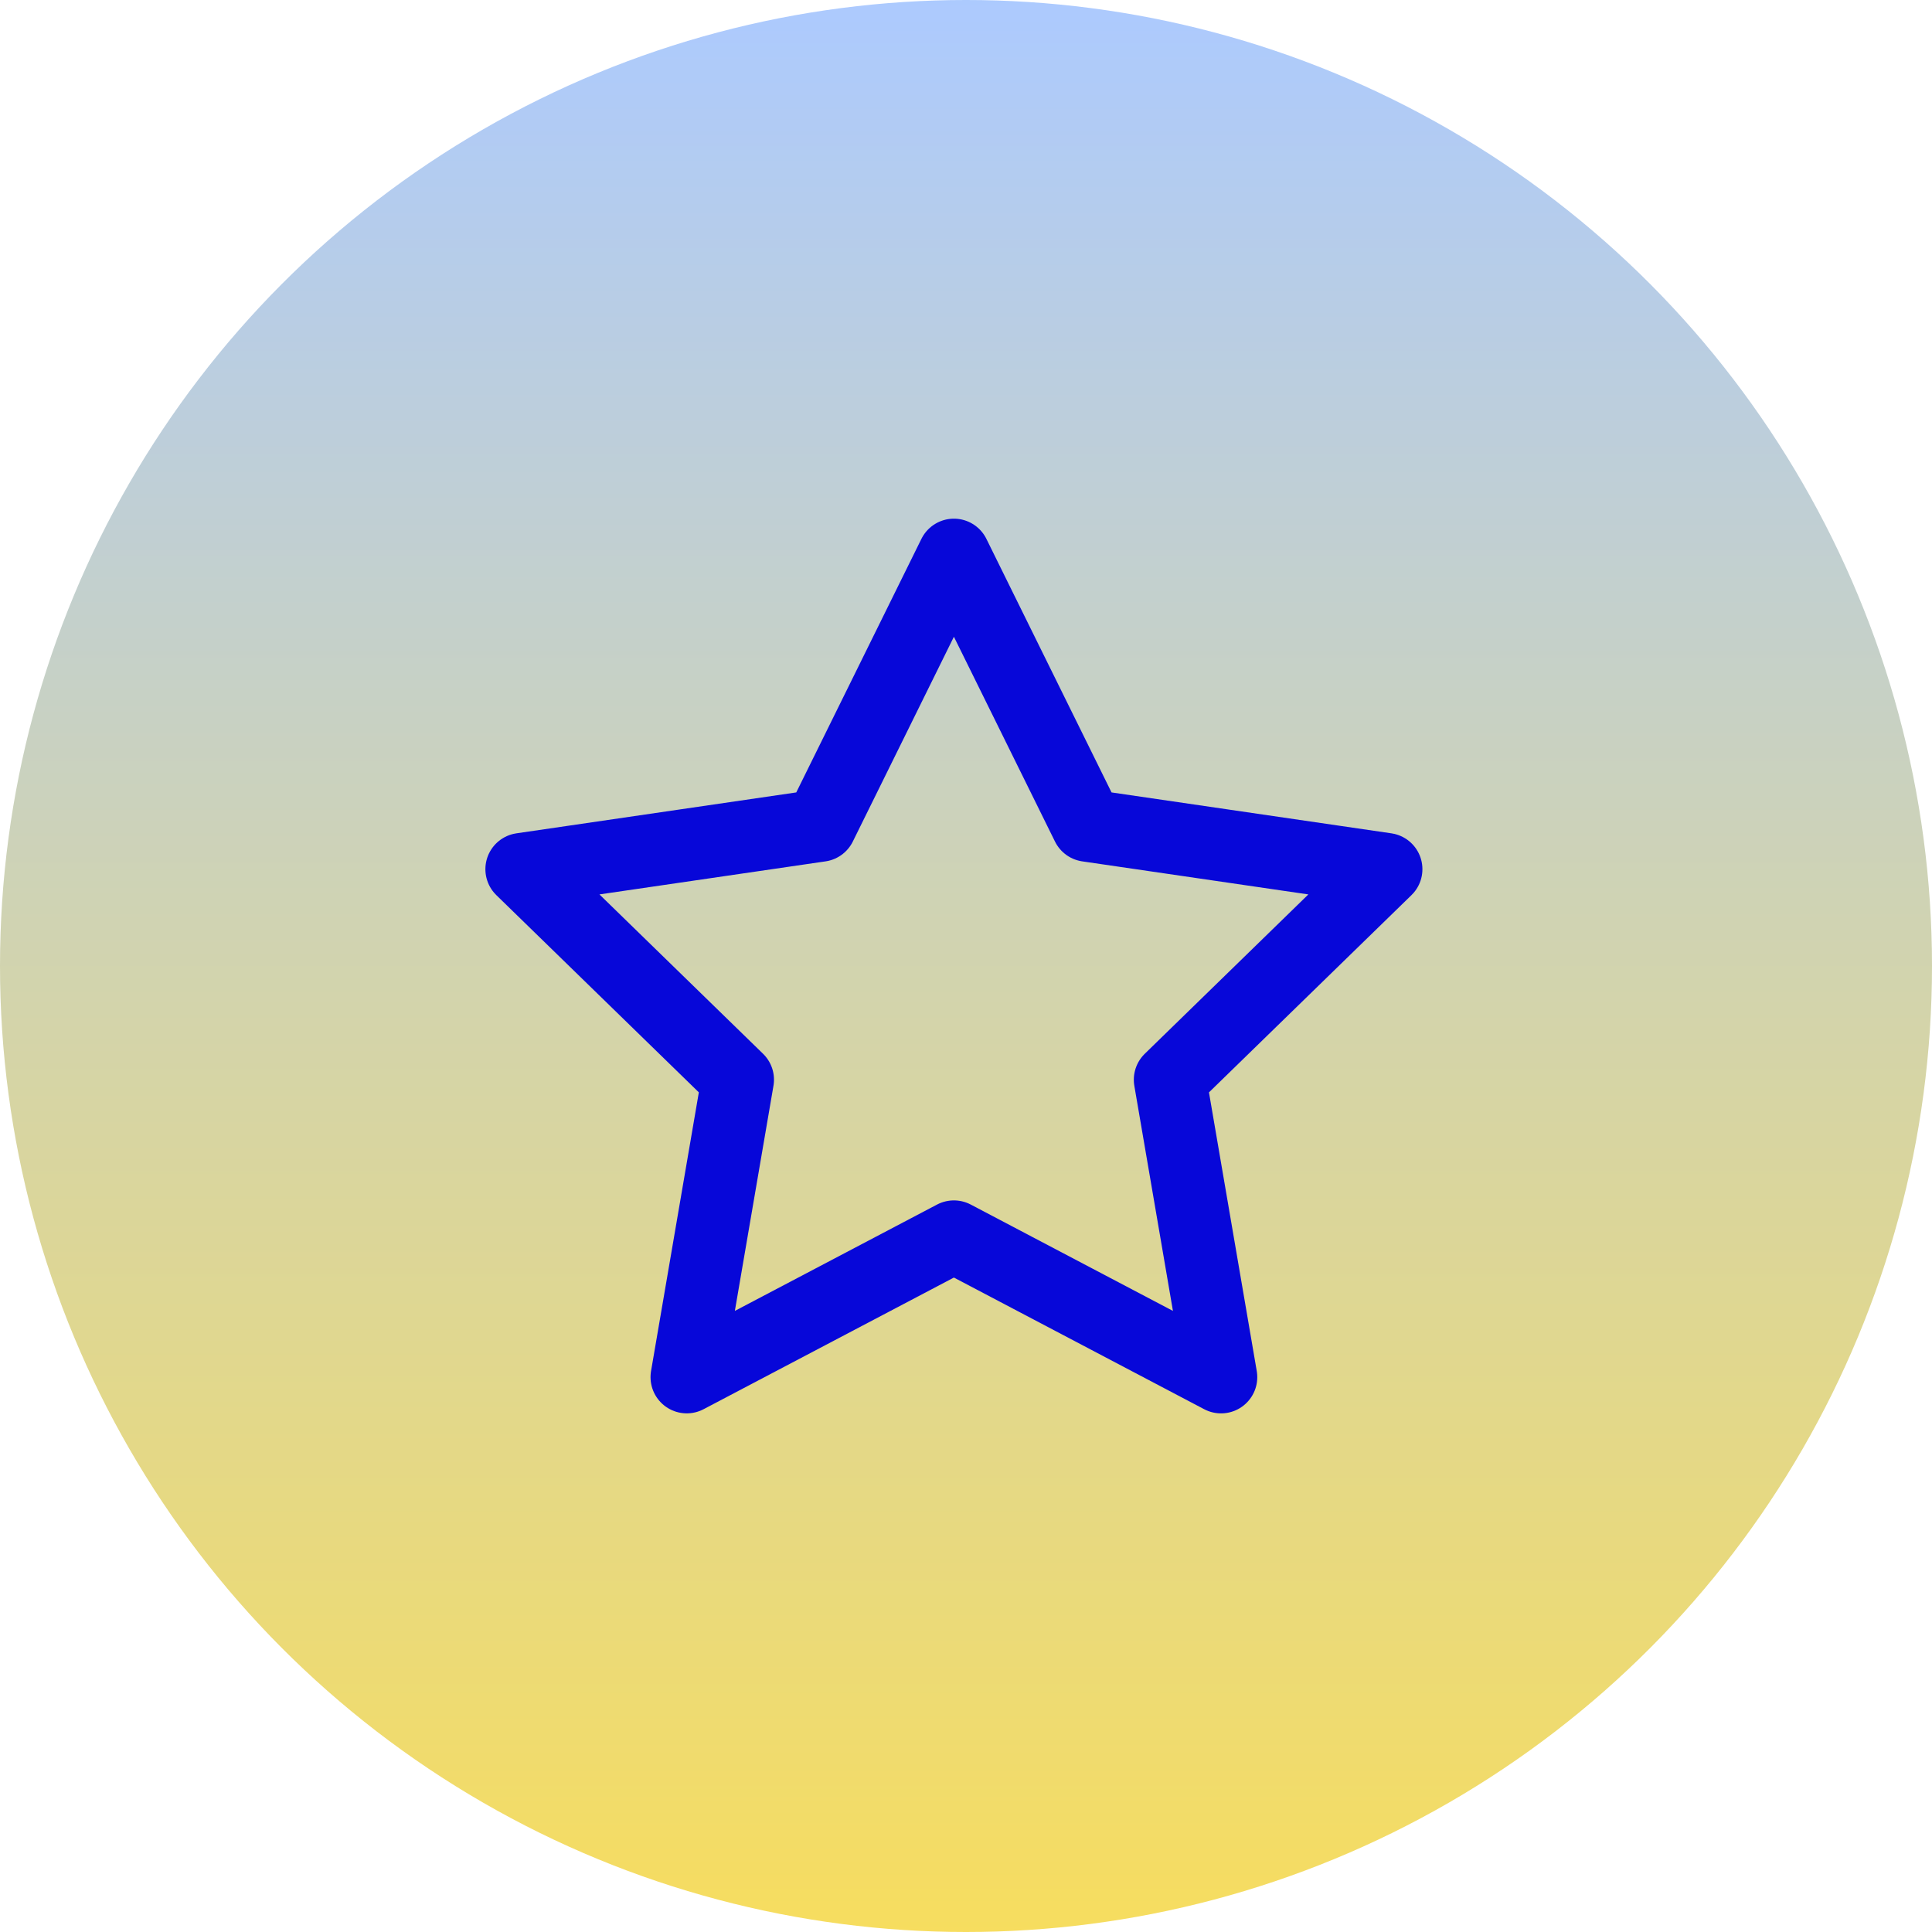 <svg xmlns="http://www.w3.org/2000/svg" xmlns:xlink="http://www.w3.org/1999/xlink" width="80" height="80" viewBox="0 0 80 80">
  <defs>
    <linearGradient id="linear-gradient" x1="0.5" x2="0.5" y2="1" gradientUnits="objectBoundingBox">
      <stop offset="0" stop-color="#accaff"/>
      <stop offset="1" stop-color="#f7dd5e"/>
    </linearGradient>
  </defs>
  <g id="Group_4197" data-name="Group 4197" transform="translate(-178 -1546)">
    <circle id="Ellipse_155" data-name="Ellipse 155" cx="40" cy="40" r="40" transform="translate(178 1546)" fill="url(#linear-gradient)"/>
    <path id="Icon_feather-star" data-name="Icon feather-star" d="M20.9,3l5.531,11.206L38.8,16.014l-8.95,8.718,2.112,12.316L20.9,31.229,9.838,37.047,11.95,24.731,3,16.014l12.369-1.808Z" transform="translate(196.599 1565.977)" fill="none" stroke="#0707d9" stroke-linecap="round" stroke-linejoin="round" stroke-width="3"/>
  </g>
</svg>
